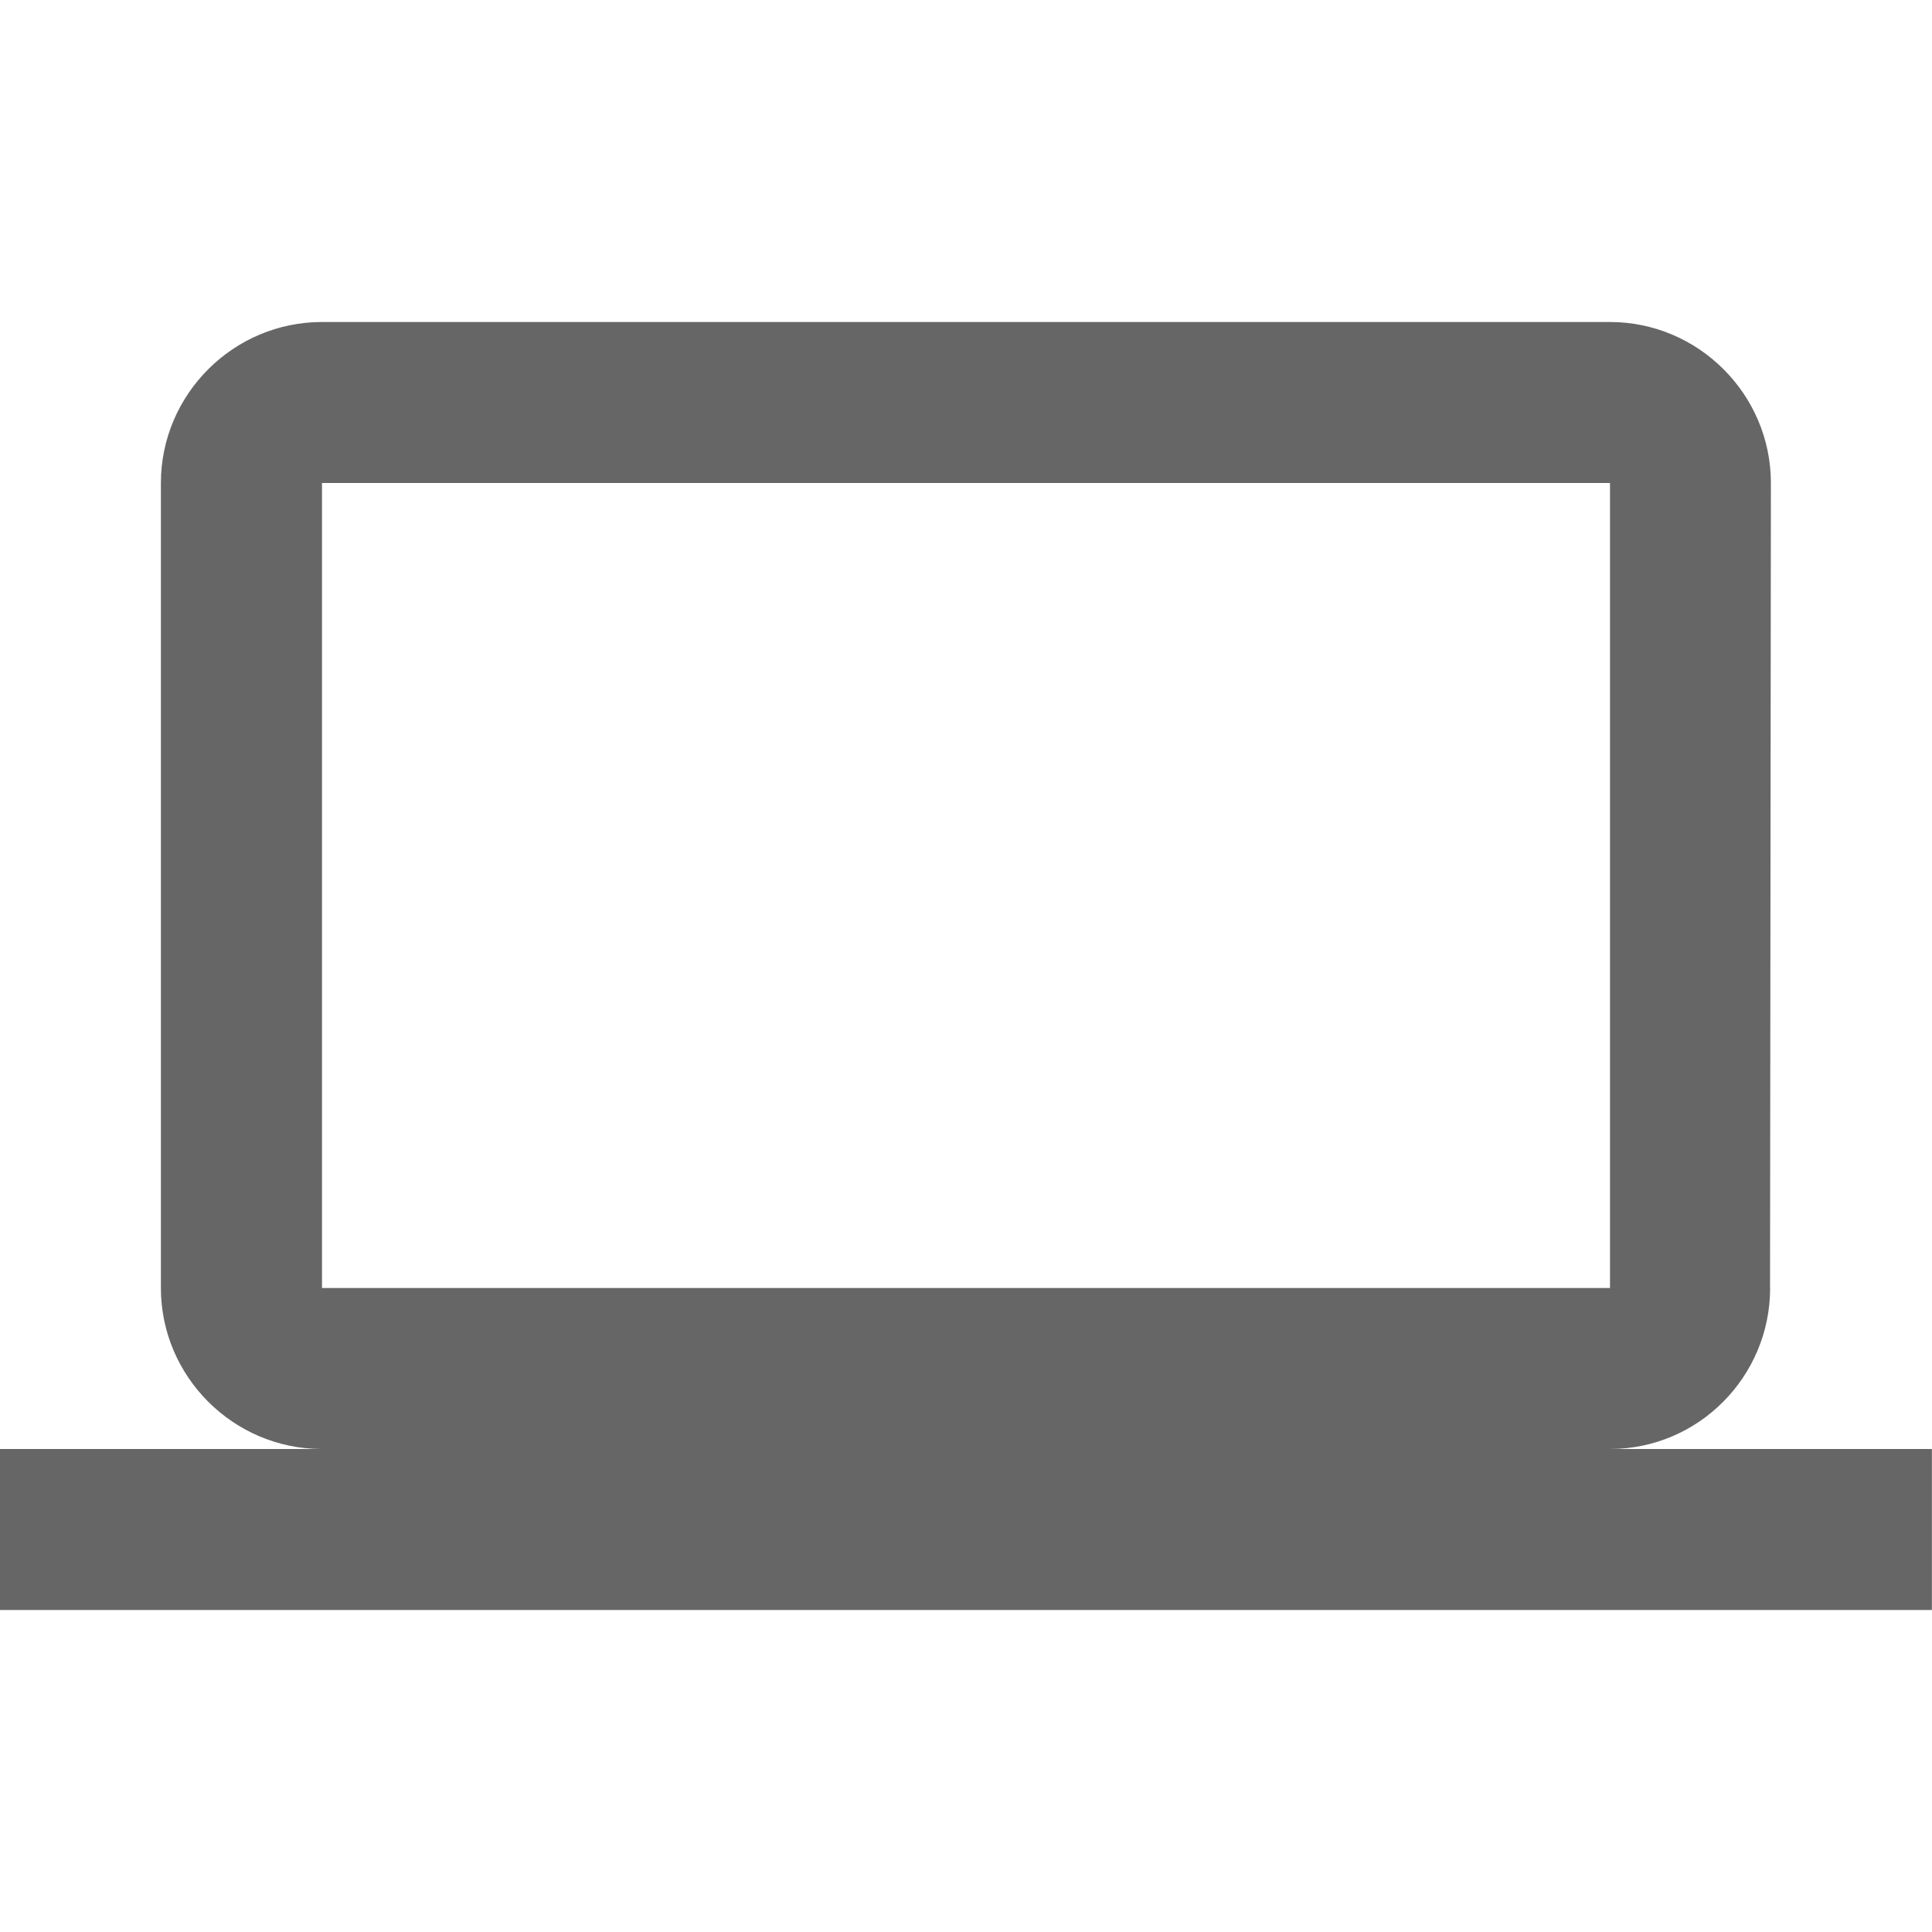 <!-- Generated by IcoMoon.io -->
<svg version="1.1" xmlns="http://www.w3.org/2000/svg" width="18" height="18" viewBox="0 0 18 18">
<title>computer-outlined</title>
<path opacity="0.6" fill="#000" d="M16.492 12c0 0.825-0.667 1.5-1.493 1.5h3v1.5h-18v-1.5h3c-0.825 0-1.5-0.675-1.5-1.5v-7.5c0-0.825 0.675-1.5 1.5-1.5h12c0.825 0 1.5 0.675 1.5 1.5l-0.008 7.5zM15 4.5h-12v7.5h12v-7.5z"></path>
</svg>
